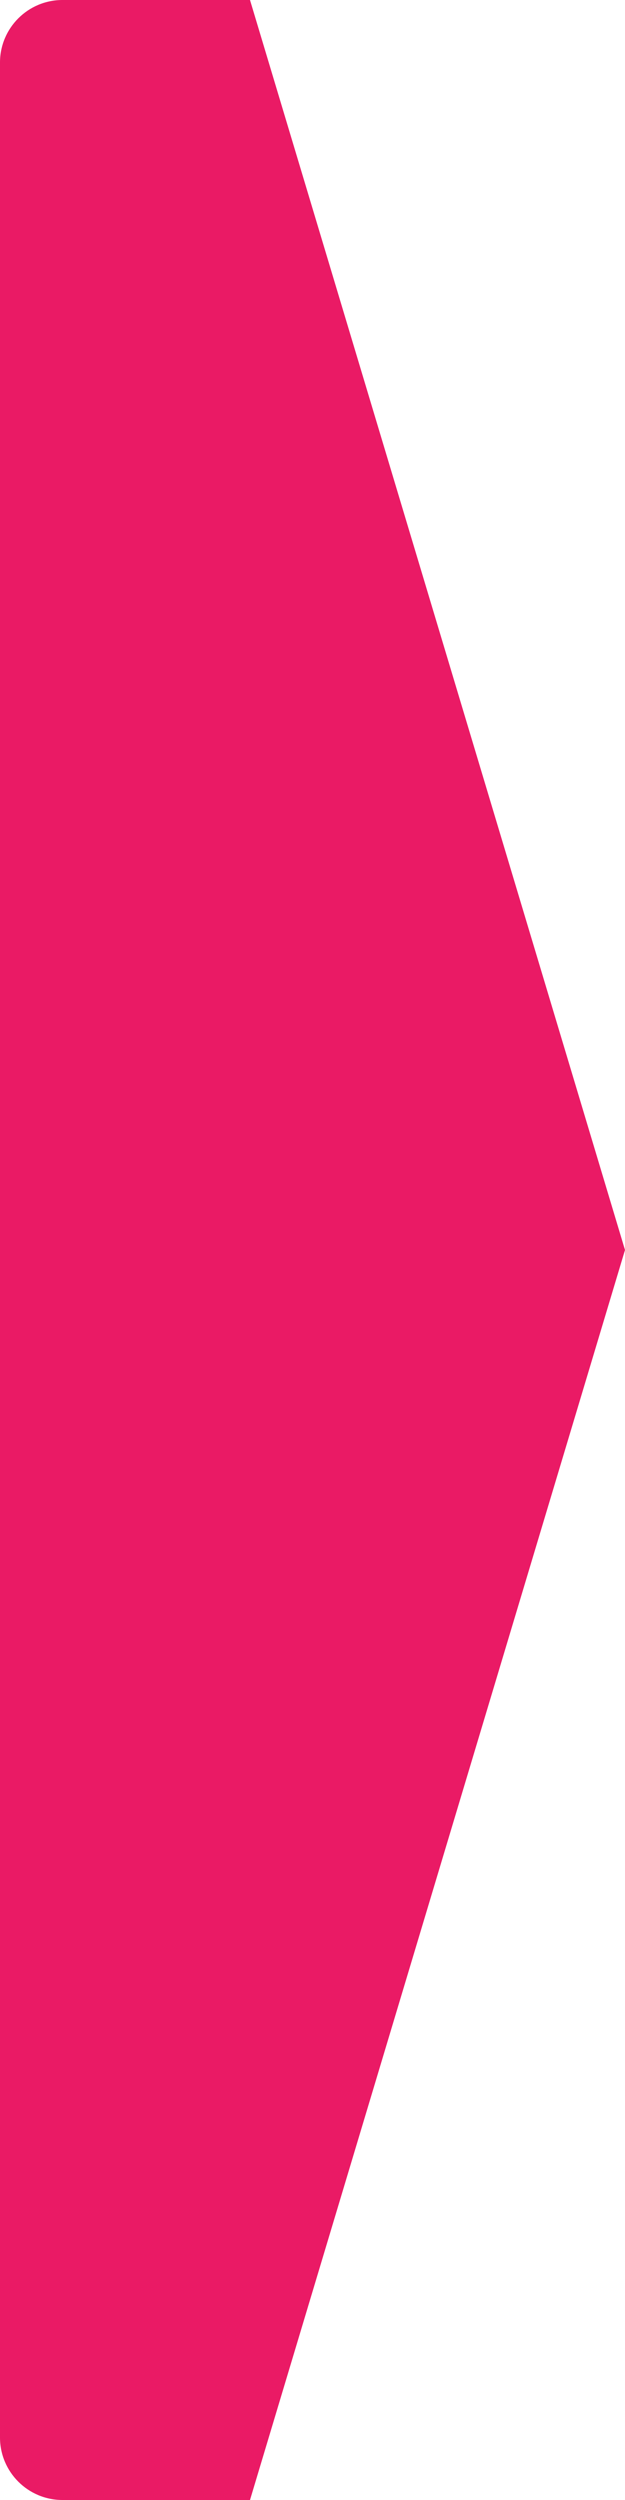 <svg xmlns="http://www.w3.org/2000/svg" width="5" height="20" viewBox="0 0 5 20">
    <g fill="none" fill-rule="evenodd">
        <g fill="#EA1A65">
            <g>
                <g>
                    <path d="M.5 0H2l3 10-3 10H.5c-.276 0-.5-.224-.5-.5V.5C0 .224.224 0 .5 0z" transform="translate(-424 -796) translate(408 576) translate(16 220)"/>
                </g>
            </g>
        </g>
    </g>
</svg>
